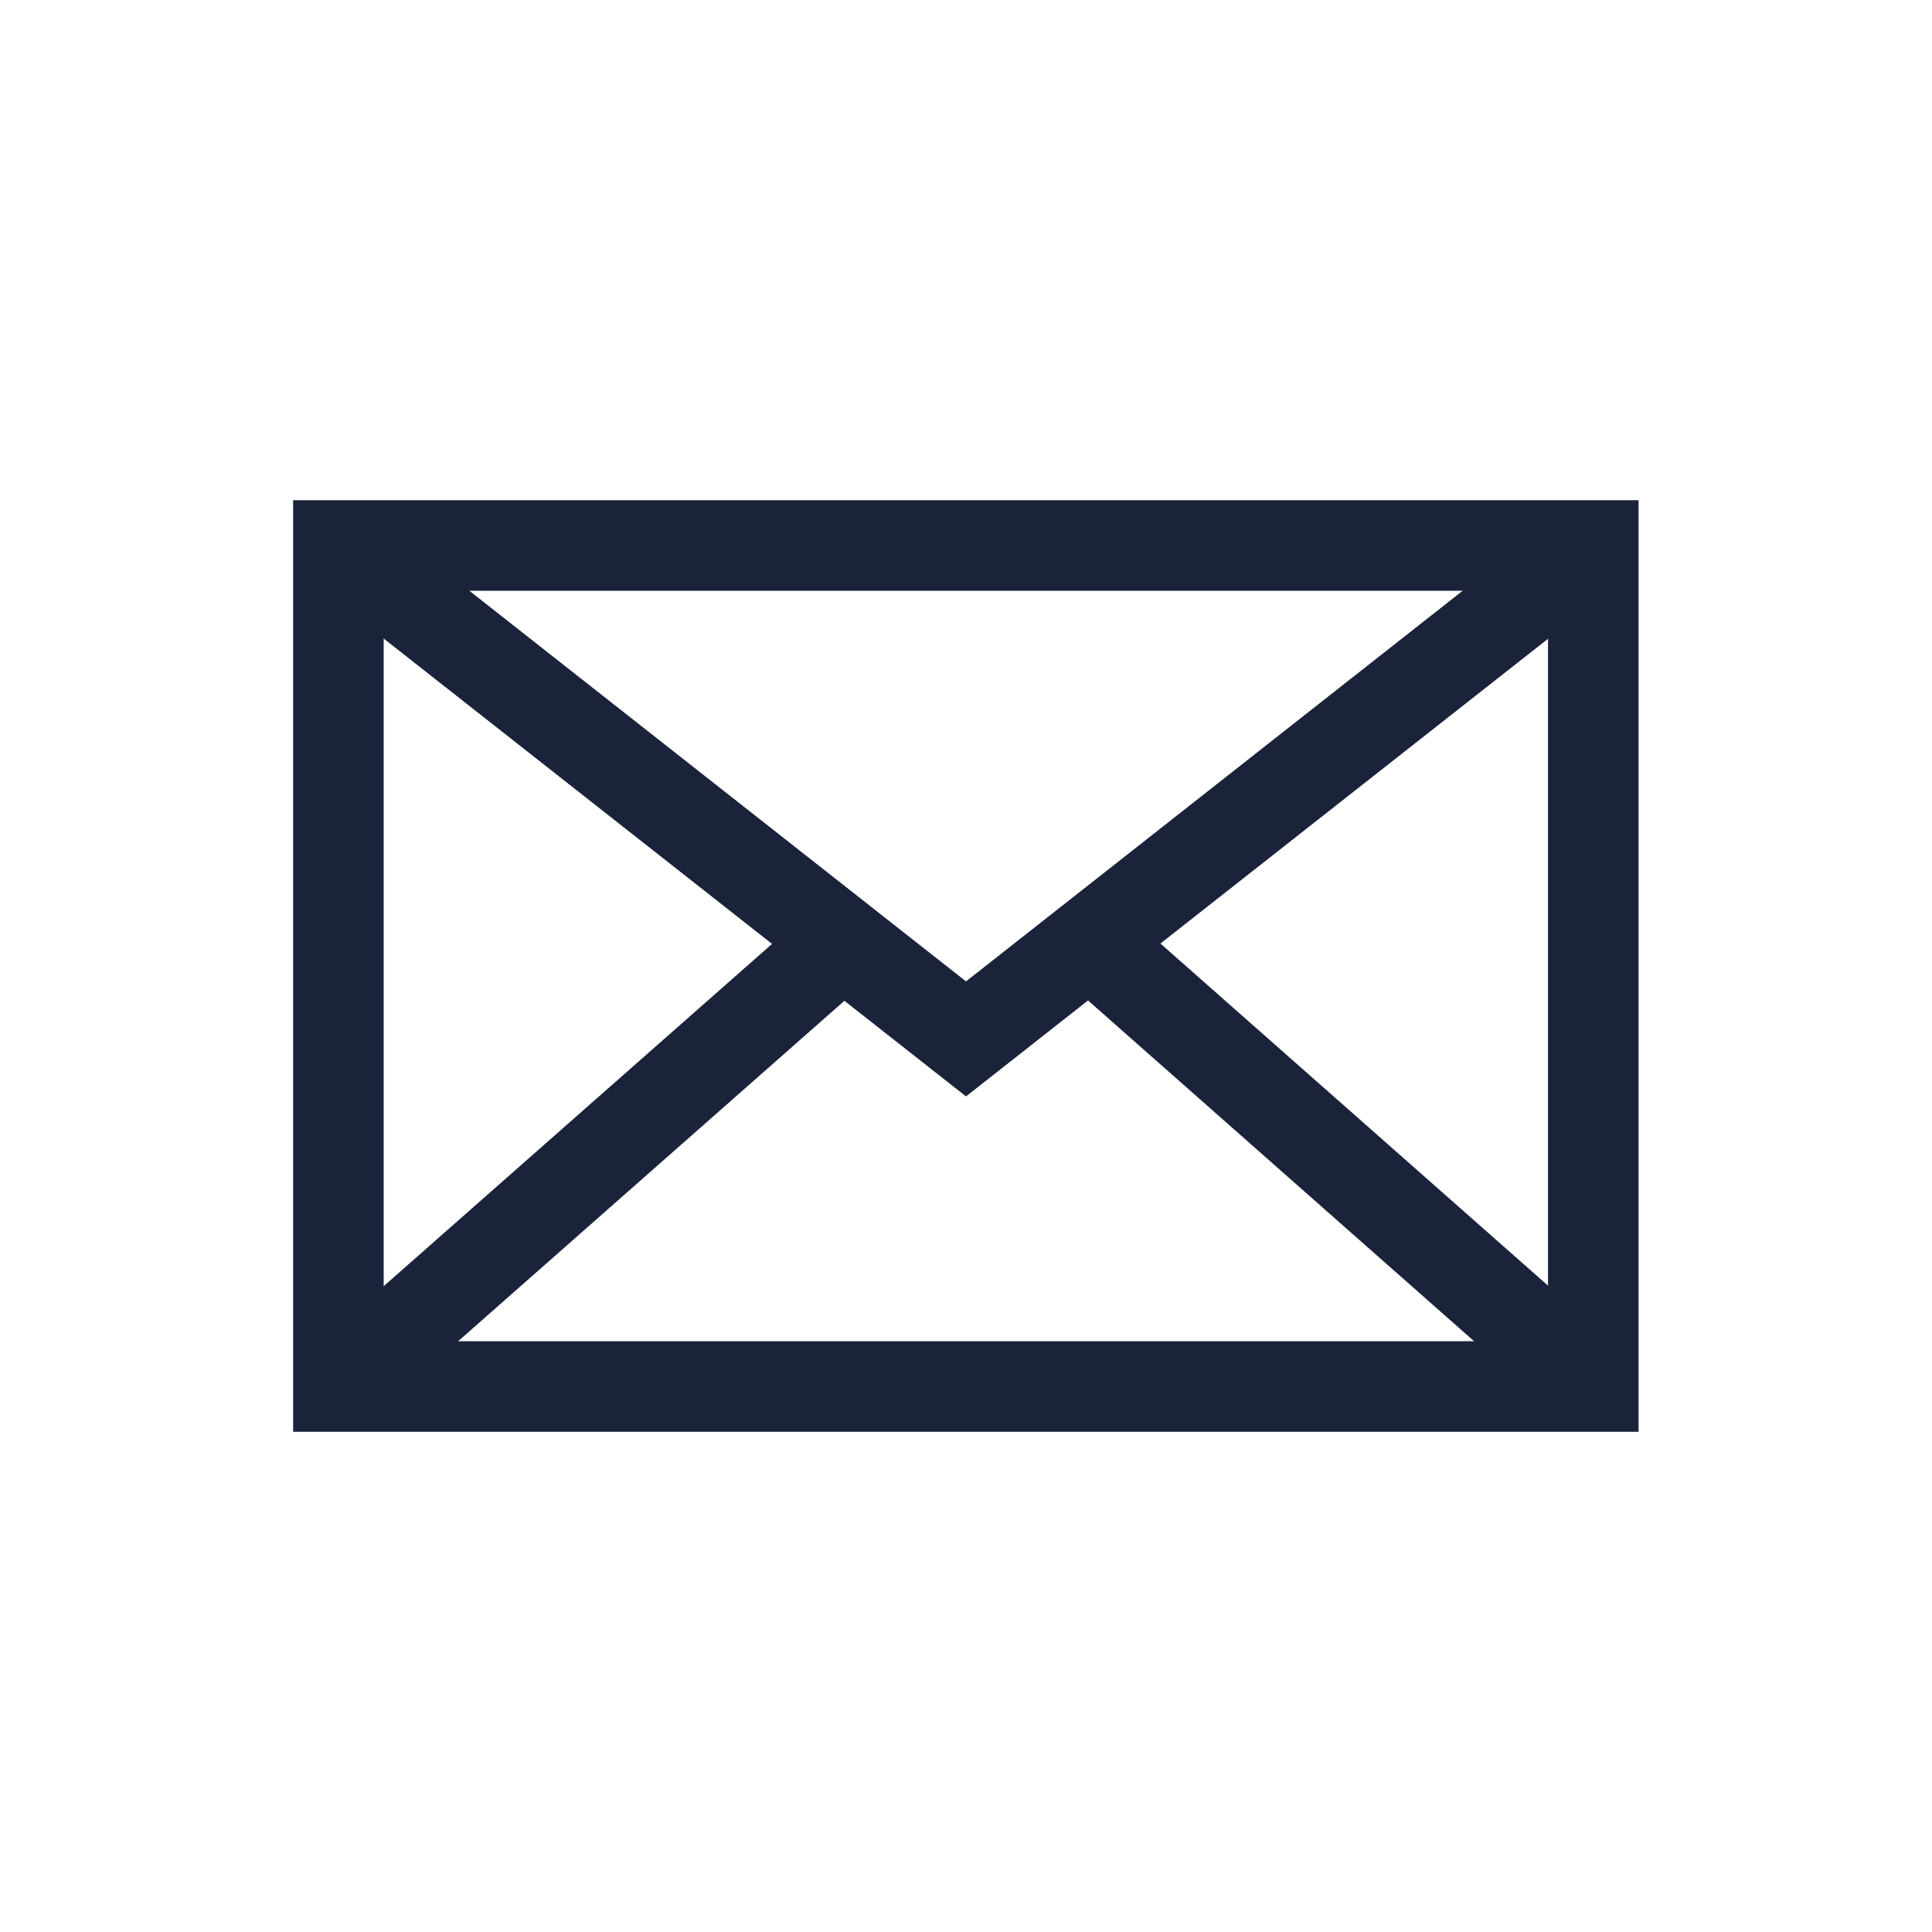<?xml version="1.0" encoding="utf-8"?>
<!-- Generator: Adobe Illustrator 27.1.1, SVG Export Plug-In . SVG Version: 6.00 Build 0)  -->
<svg version="1.1" id="Layer_1" xmlns="http://www.w3.org/2000/svg" xmlns:xlink="http://www.w3.org/1999/xlink" x="0px" y="0px"
	 viewBox="0 0 64 64" style="enable-background:new 0 0 64 64;" xml:space="preserve">
<style type="text/css">
	.st0{fill:#1A233A;}
</style>
<g>
	<path class="st0" d="M54.29,47.43H9.71V16.57h44.57V47.43z M12.71,44.43h38.57V19.57H12.71V44.43z"/>
	<polygon class="st0" points="32,36.32 10.29,19.25 12.14,16.89 32,32.51 51.86,16.89 53.71,19.25 	"/>
	
		<rect x="42.94" y="27.43" transform="matrix(0.662 -0.75 0.75 0.662 -13.882 46.371)" class="st0" width="3" height="22.27"/>
	<rect x="8.43" y="37.07" transform="matrix(0.75 -0.661 0.661 0.75 -20.619 22.582)" class="st0" width="22.27" height="3"/>
</g>
</svg>
